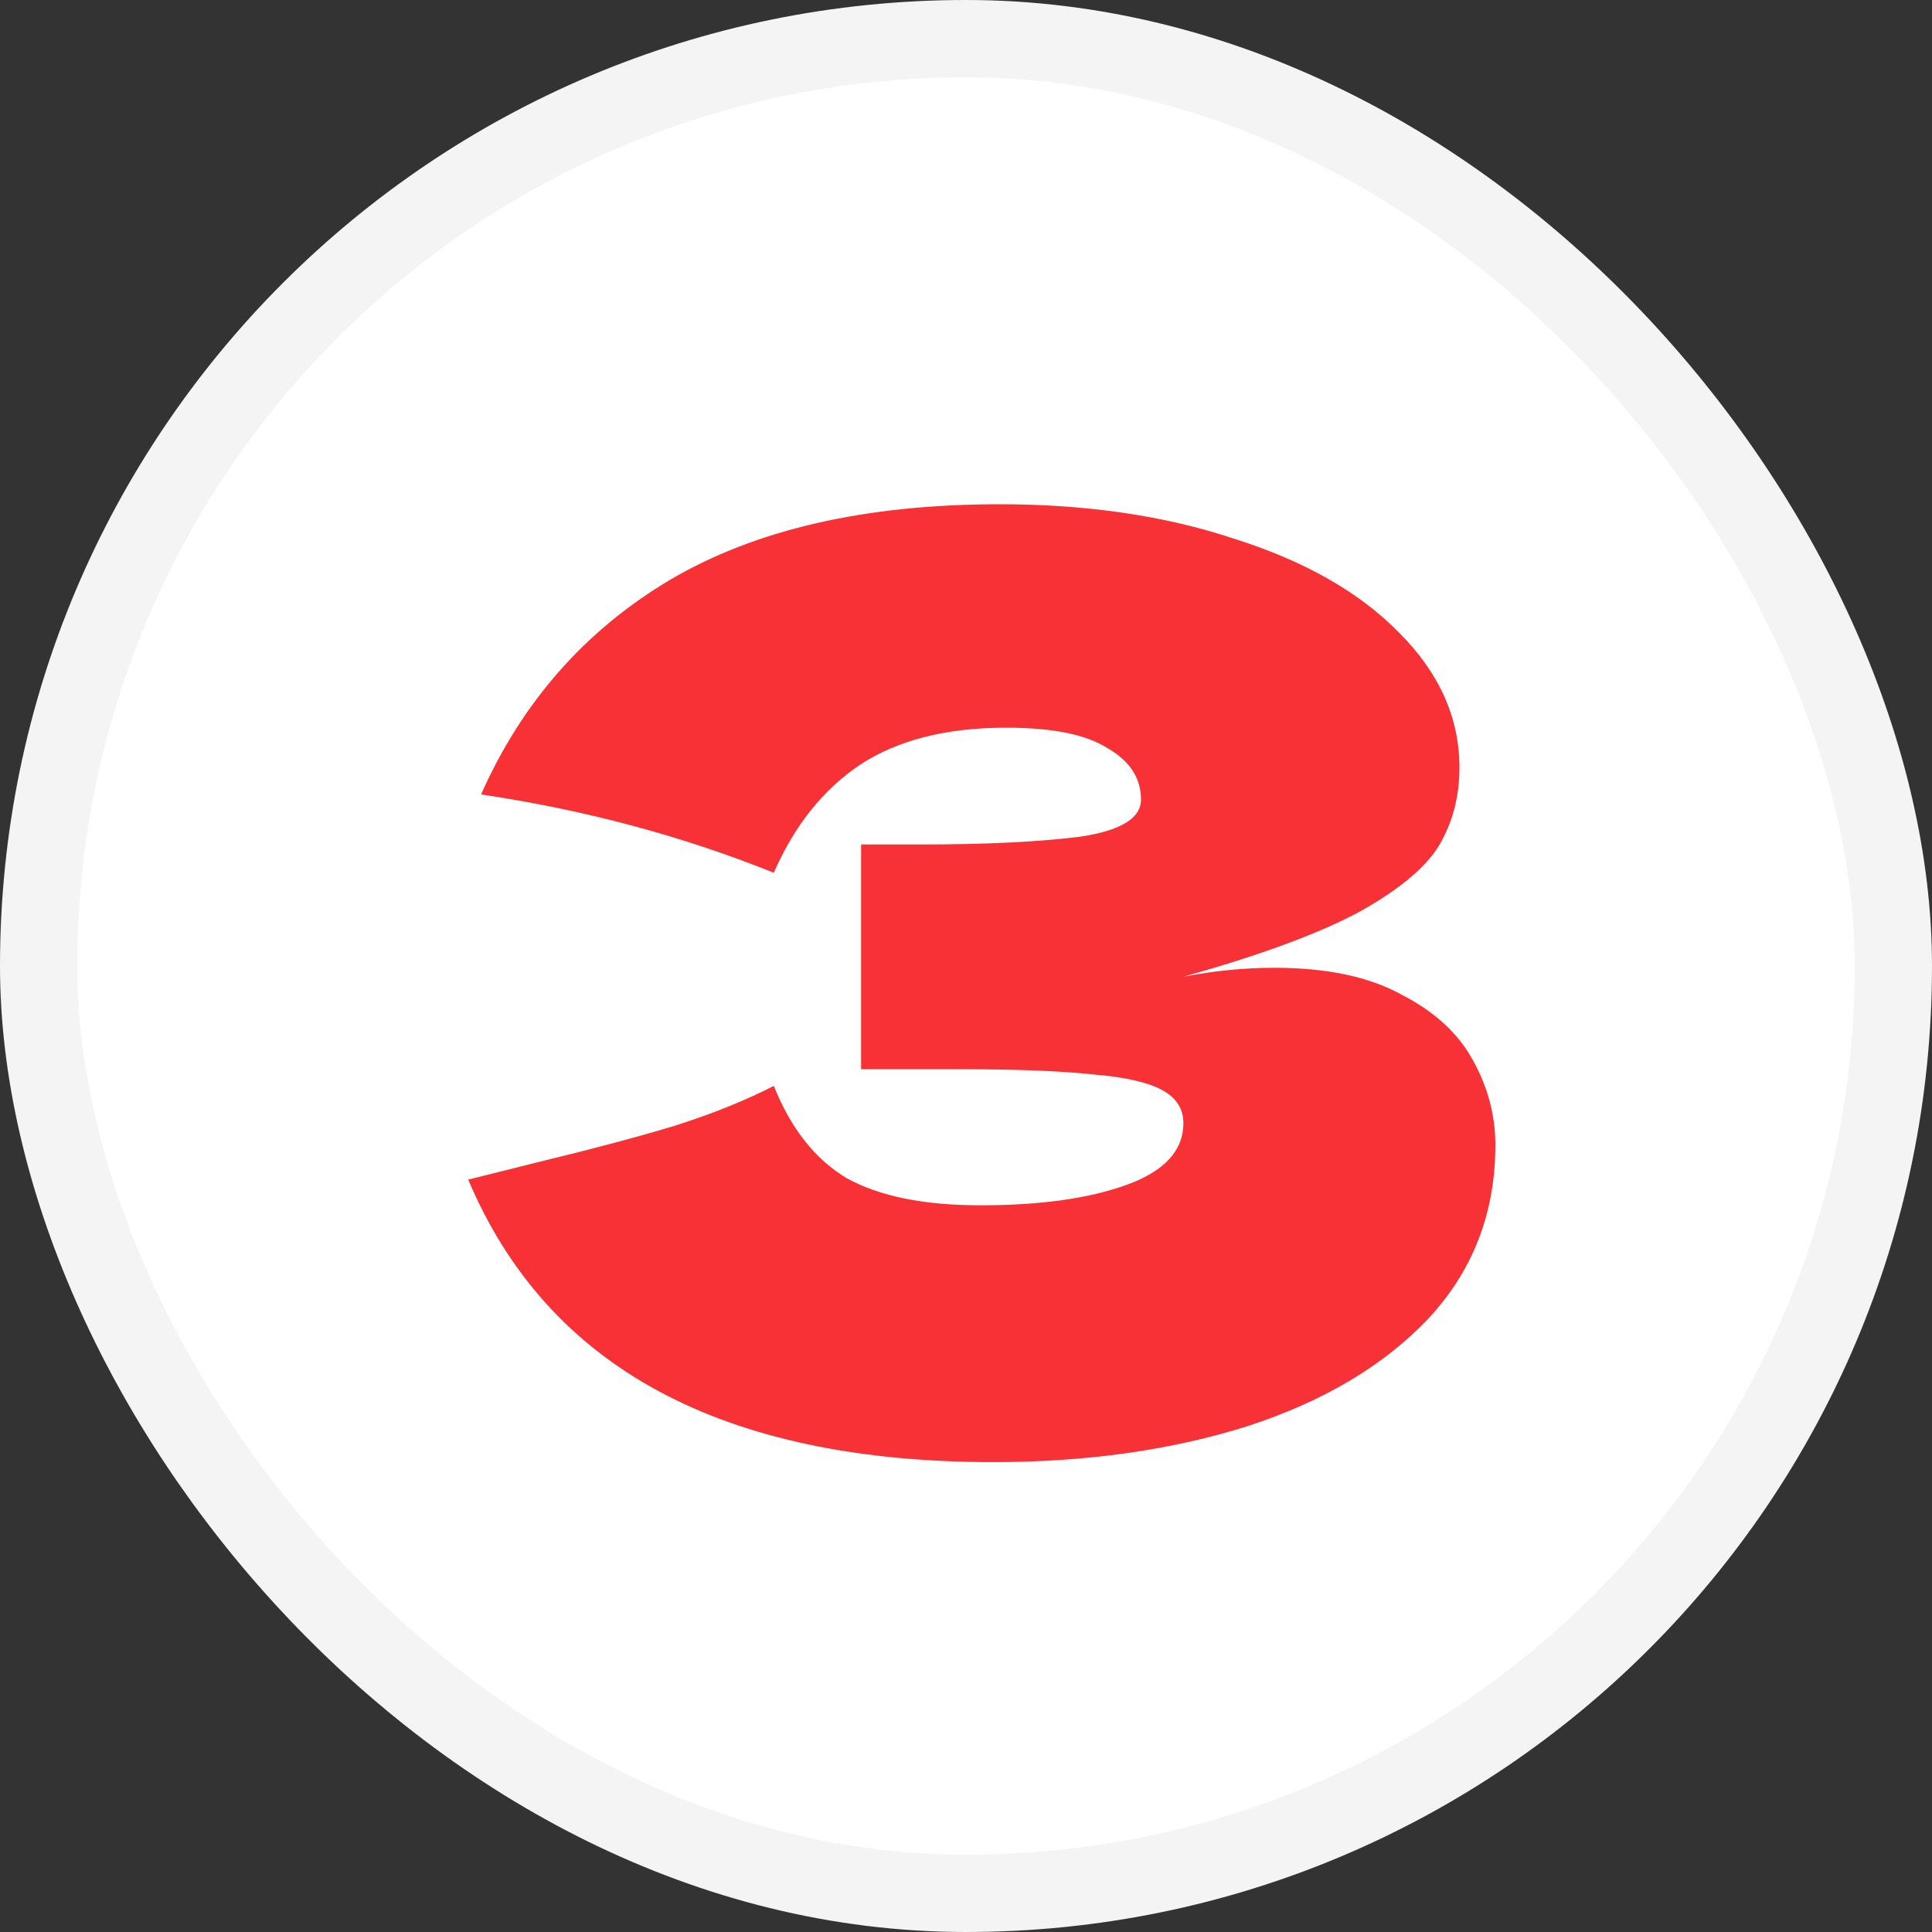 <?xml version="1.0" encoding="UTF-8"?> <svg xmlns="http://www.w3.org/2000/svg" width="50" height="50" viewBox="0 0 50 50" fill="none"><rect x="0" y="0" width="50" height="50" fill="#333333" stroke="none"/> <rect x="1" y="1" width="48" height="48" rx="24" fill="white" stroke="#F4F4F4" stroke-width="2"></rect> <g clip-path="url(#clip0_1_206)"> <path d="M30.626 25.278C31.423 25.123 32.21 25.046 32.985 25.046C34.336 25.046 35.433 25.278 36.275 25.743C37.139 26.186 37.759 26.762 38.136 27.471C38.512 28.158 38.7 28.878 38.7 29.631C38.7 31.381 38.124 32.877 36.973 34.117C35.821 35.336 34.259 36.266 32.287 36.908C30.316 37.529 28.123 37.839 25.708 37.839C18.708 37.839 14.177 35.402 12.117 30.528L13.978 30.063C15.351 29.731 16.515 29.421 17.467 29.133C18.442 28.823 19.295 28.479 20.026 28.103C20.469 29.21 21.1 30.008 21.92 30.495C22.762 30.96 23.913 31.193 25.376 31.193C26.926 31.193 28.189 31.016 29.164 30.661C30.139 30.307 30.626 29.775 30.626 29.066C30.626 28.69 30.438 28.402 30.061 28.202C29.684 28.003 29.086 27.87 28.267 27.804C27.447 27.715 26.295 27.671 24.811 27.671H22.285V21.855H23.814C25.497 21.855 26.871 21.789 27.934 21.656C28.998 21.501 29.529 21.18 29.529 20.692C29.529 20.139 29.241 19.696 28.665 19.363C28.111 19.009 27.236 18.832 26.04 18.832C24.489 18.832 23.227 19.153 22.252 19.795C21.299 20.438 20.557 21.368 20.026 22.587C17.655 21.634 15.13 20.958 12.45 20.56C13.513 18.167 15.141 16.317 17.334 15.01C19.549 13.703 22.396 13.05 25.874 13.05C28.134 13.05 30.161 13.349 31.955 13.947C33.772 14.523 35.189 15.332 36.208 16.373C37.249 17.414 37.77 18.577 37.77 19.862C37.77 20.615 37.593 21.291 37.238 21.889C36.884 22.465 36.186 23.041 35.145 23.617C34.104 24.171 32.597 24.724 30.626 25.278Z" fill="#F73135"></path> </g> <defs> <clipPath id="clip0_1_206"> <rect width="26.999" height="24.922" fill="white" transform="translate(12 13)"></rect> </clipPath> </defs> </svg> 